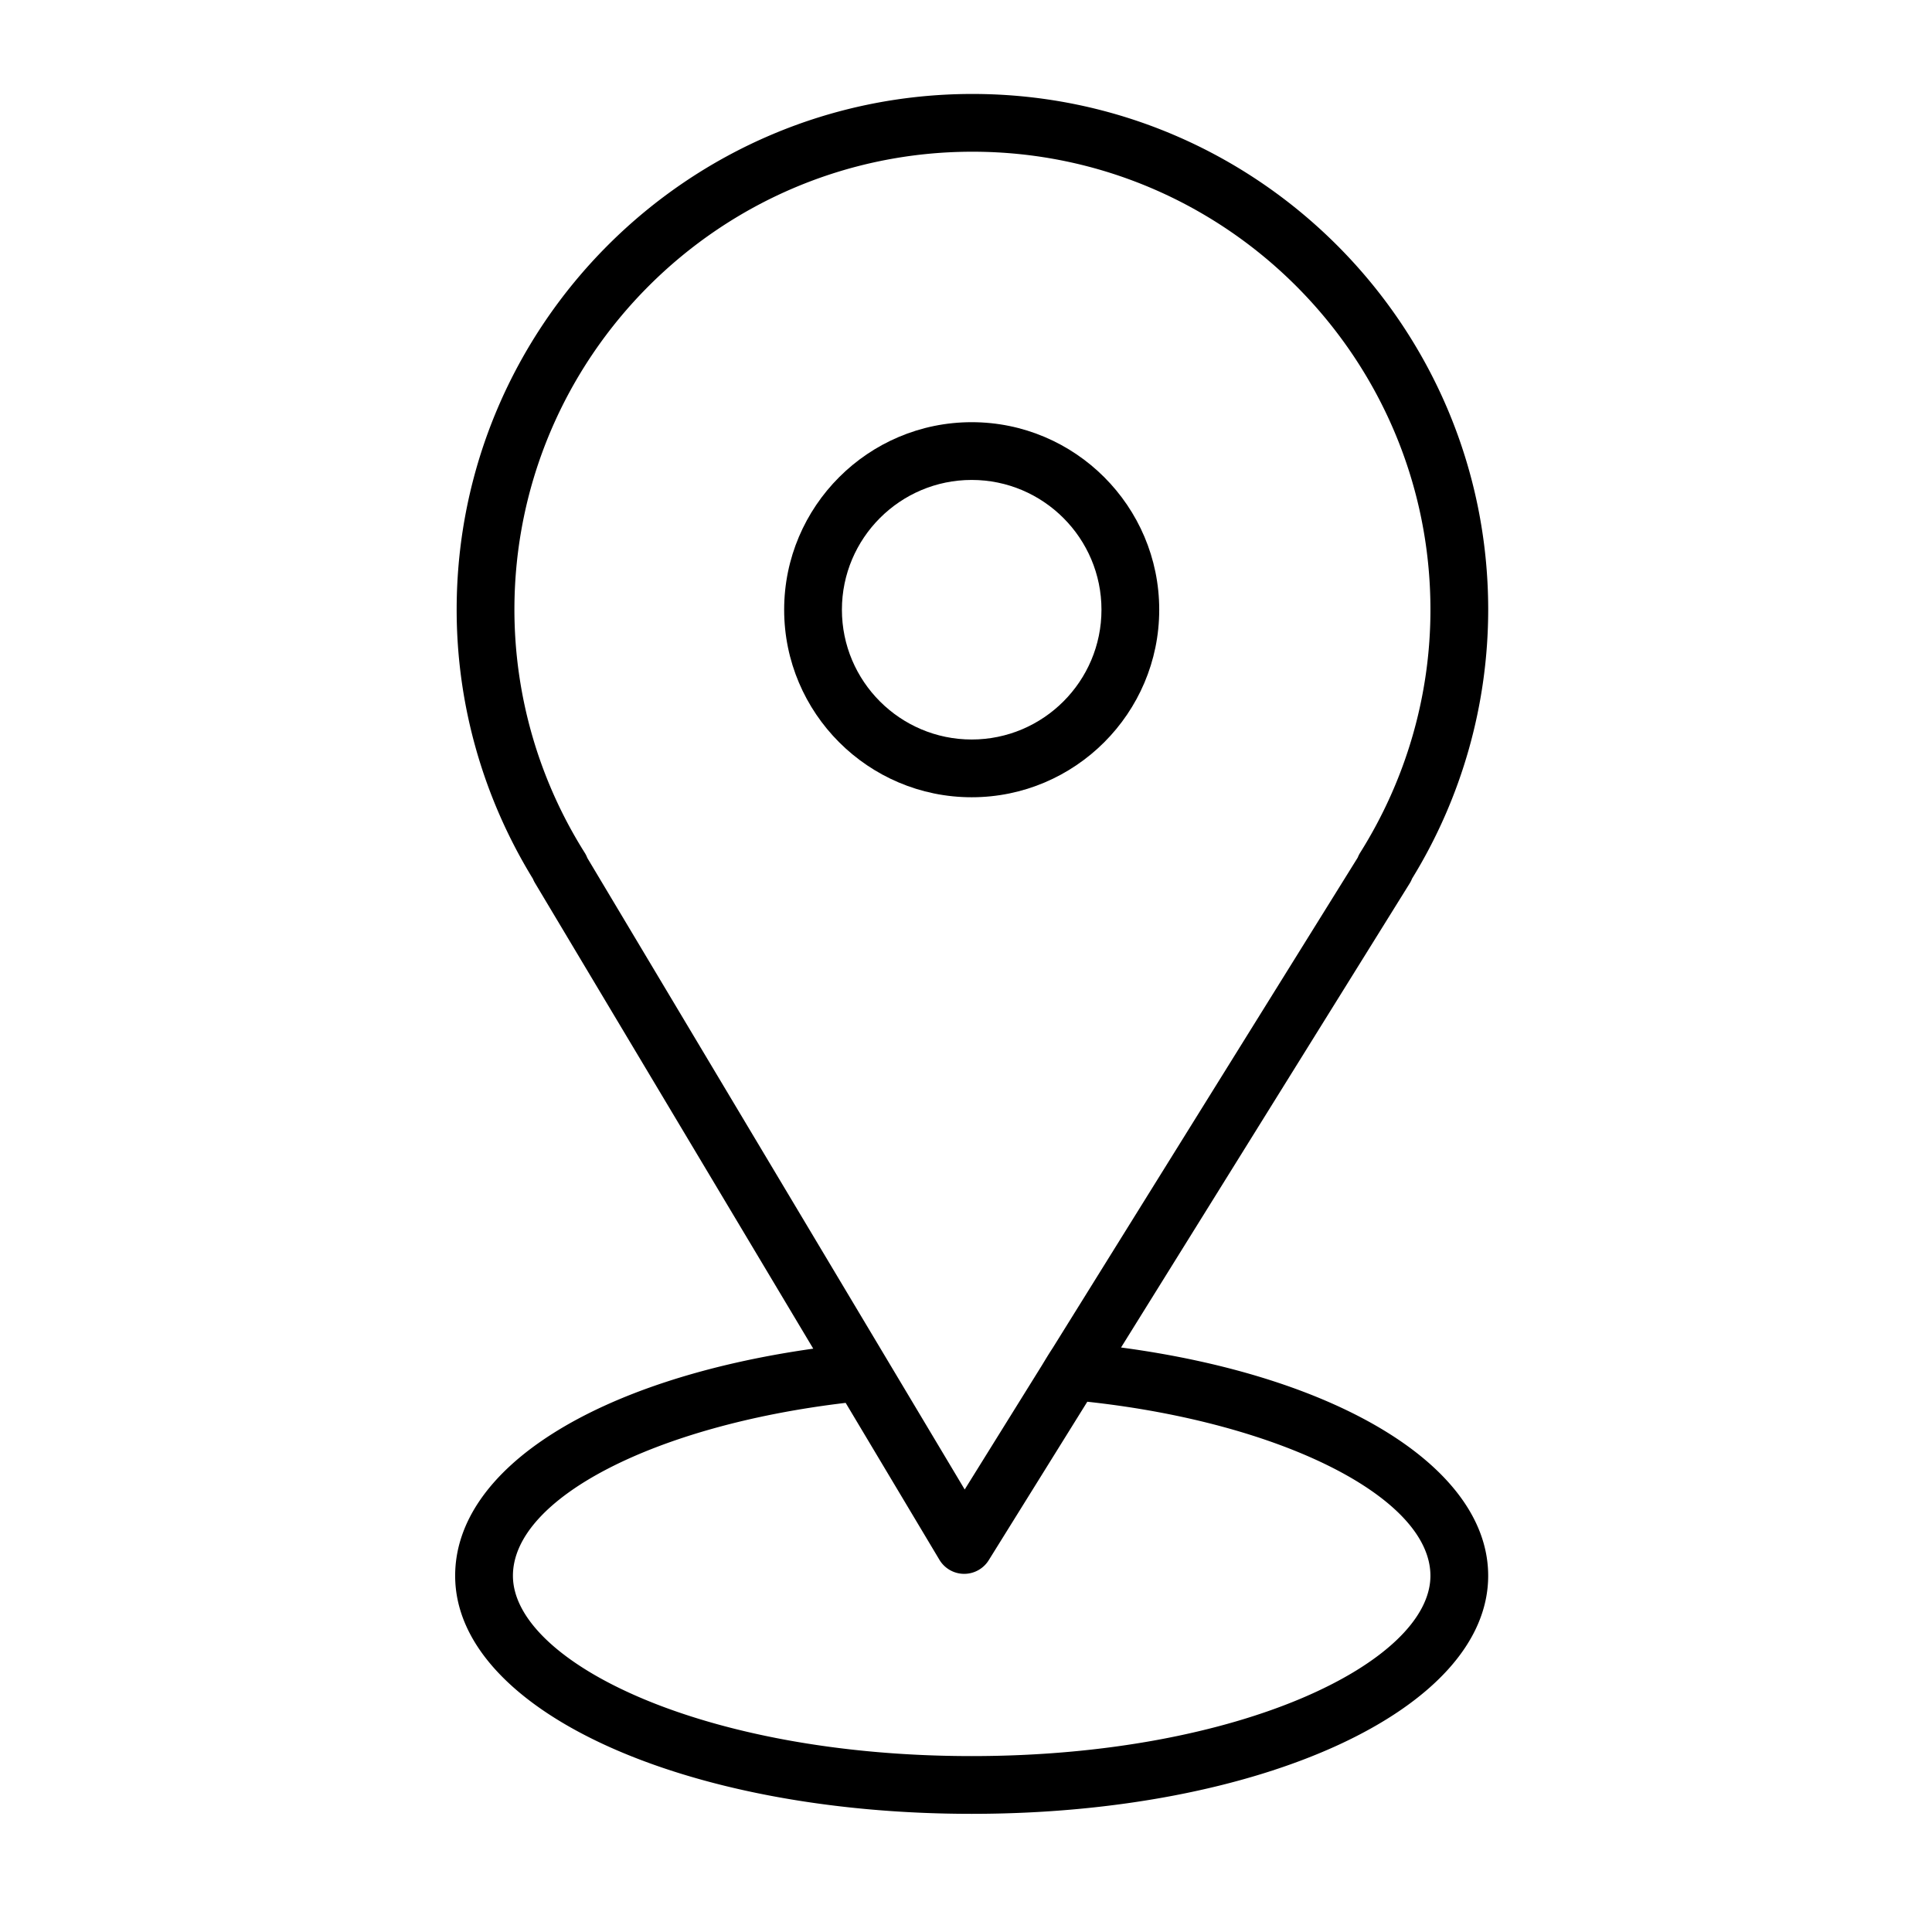 <?xml version="1.0" encoding="UTF-8"?> <svg xmlns:xlink="http://www.w3.org/1999/xlink" xmlns="http://www.w3.org/2000/svg" role="presentation" class="t821__adress-icon" width="45" height="45" fill="#000000" viewBox="0 0 100.353 100.352"> <path d="M58.23 69.992l14.993-24.108c.049-.078.09-.16.122-.245a26.697 26.697 0 0 0 3.956-13.969c0-14.772-12.018-26.79-26.79-26.79S23.72 16.898 23.72 31.67c0 4.925 1.369 9.75 3.96 13.975.03.074.065.146.107.216l14.455 24.191c-11.221 1.586-18.6 6.2-18.6 11.797 0 6.935 11.785 12.366 26.829 12.366S77.3 88.783 77.3 81.849c.001-5.623-7.722-10.34-19.07-11.857zM30.373 44.294A23.708 23.708 0 0 1 26.72 31.67c0-13.118 10.672-23.79 23.791-23.79 13.118 0 23.79 10.672 23.79 23.79 0 4.457-1.263 8.822-3.652 12.624-.05.08-.091.163-.124.249L54.685 70.01c-.238.365-.285.448-.576.926l-4 6.432-19.602-32.804a1.508 1.508 0 0 0-.134-.27zm20.099 46.921c-14.043 0-23.829-4.937-23.829-9.366 0-4.02 7.37-7.808 17.283-8.981l4.87 8.151c.269.449.751.726 1.274.73h.013c.518 0 1-.268 1.274-.708l5.12-8.232C66.548 73.9 74.3 77.784 74.3 81.849c.001 4.43-9.785 9.366-23.828 9.366z"></path> <path d="M60.213 31.67c0-5.371-4.37-9.741-9.741-9.741s-9.741 4.37-9.741 9.741 4.37 9.741 9.741 9.741c5.371 0 9.741-4.37 9.741-9.741zm-16.482 0c0-3.717 3.024-6.741 6.741-6.741s6.741 3.024 6.741 6.741-3.023 6.741-6.741 6.741-6.741-3.024-6.741-6.741z"></path> </svg> 